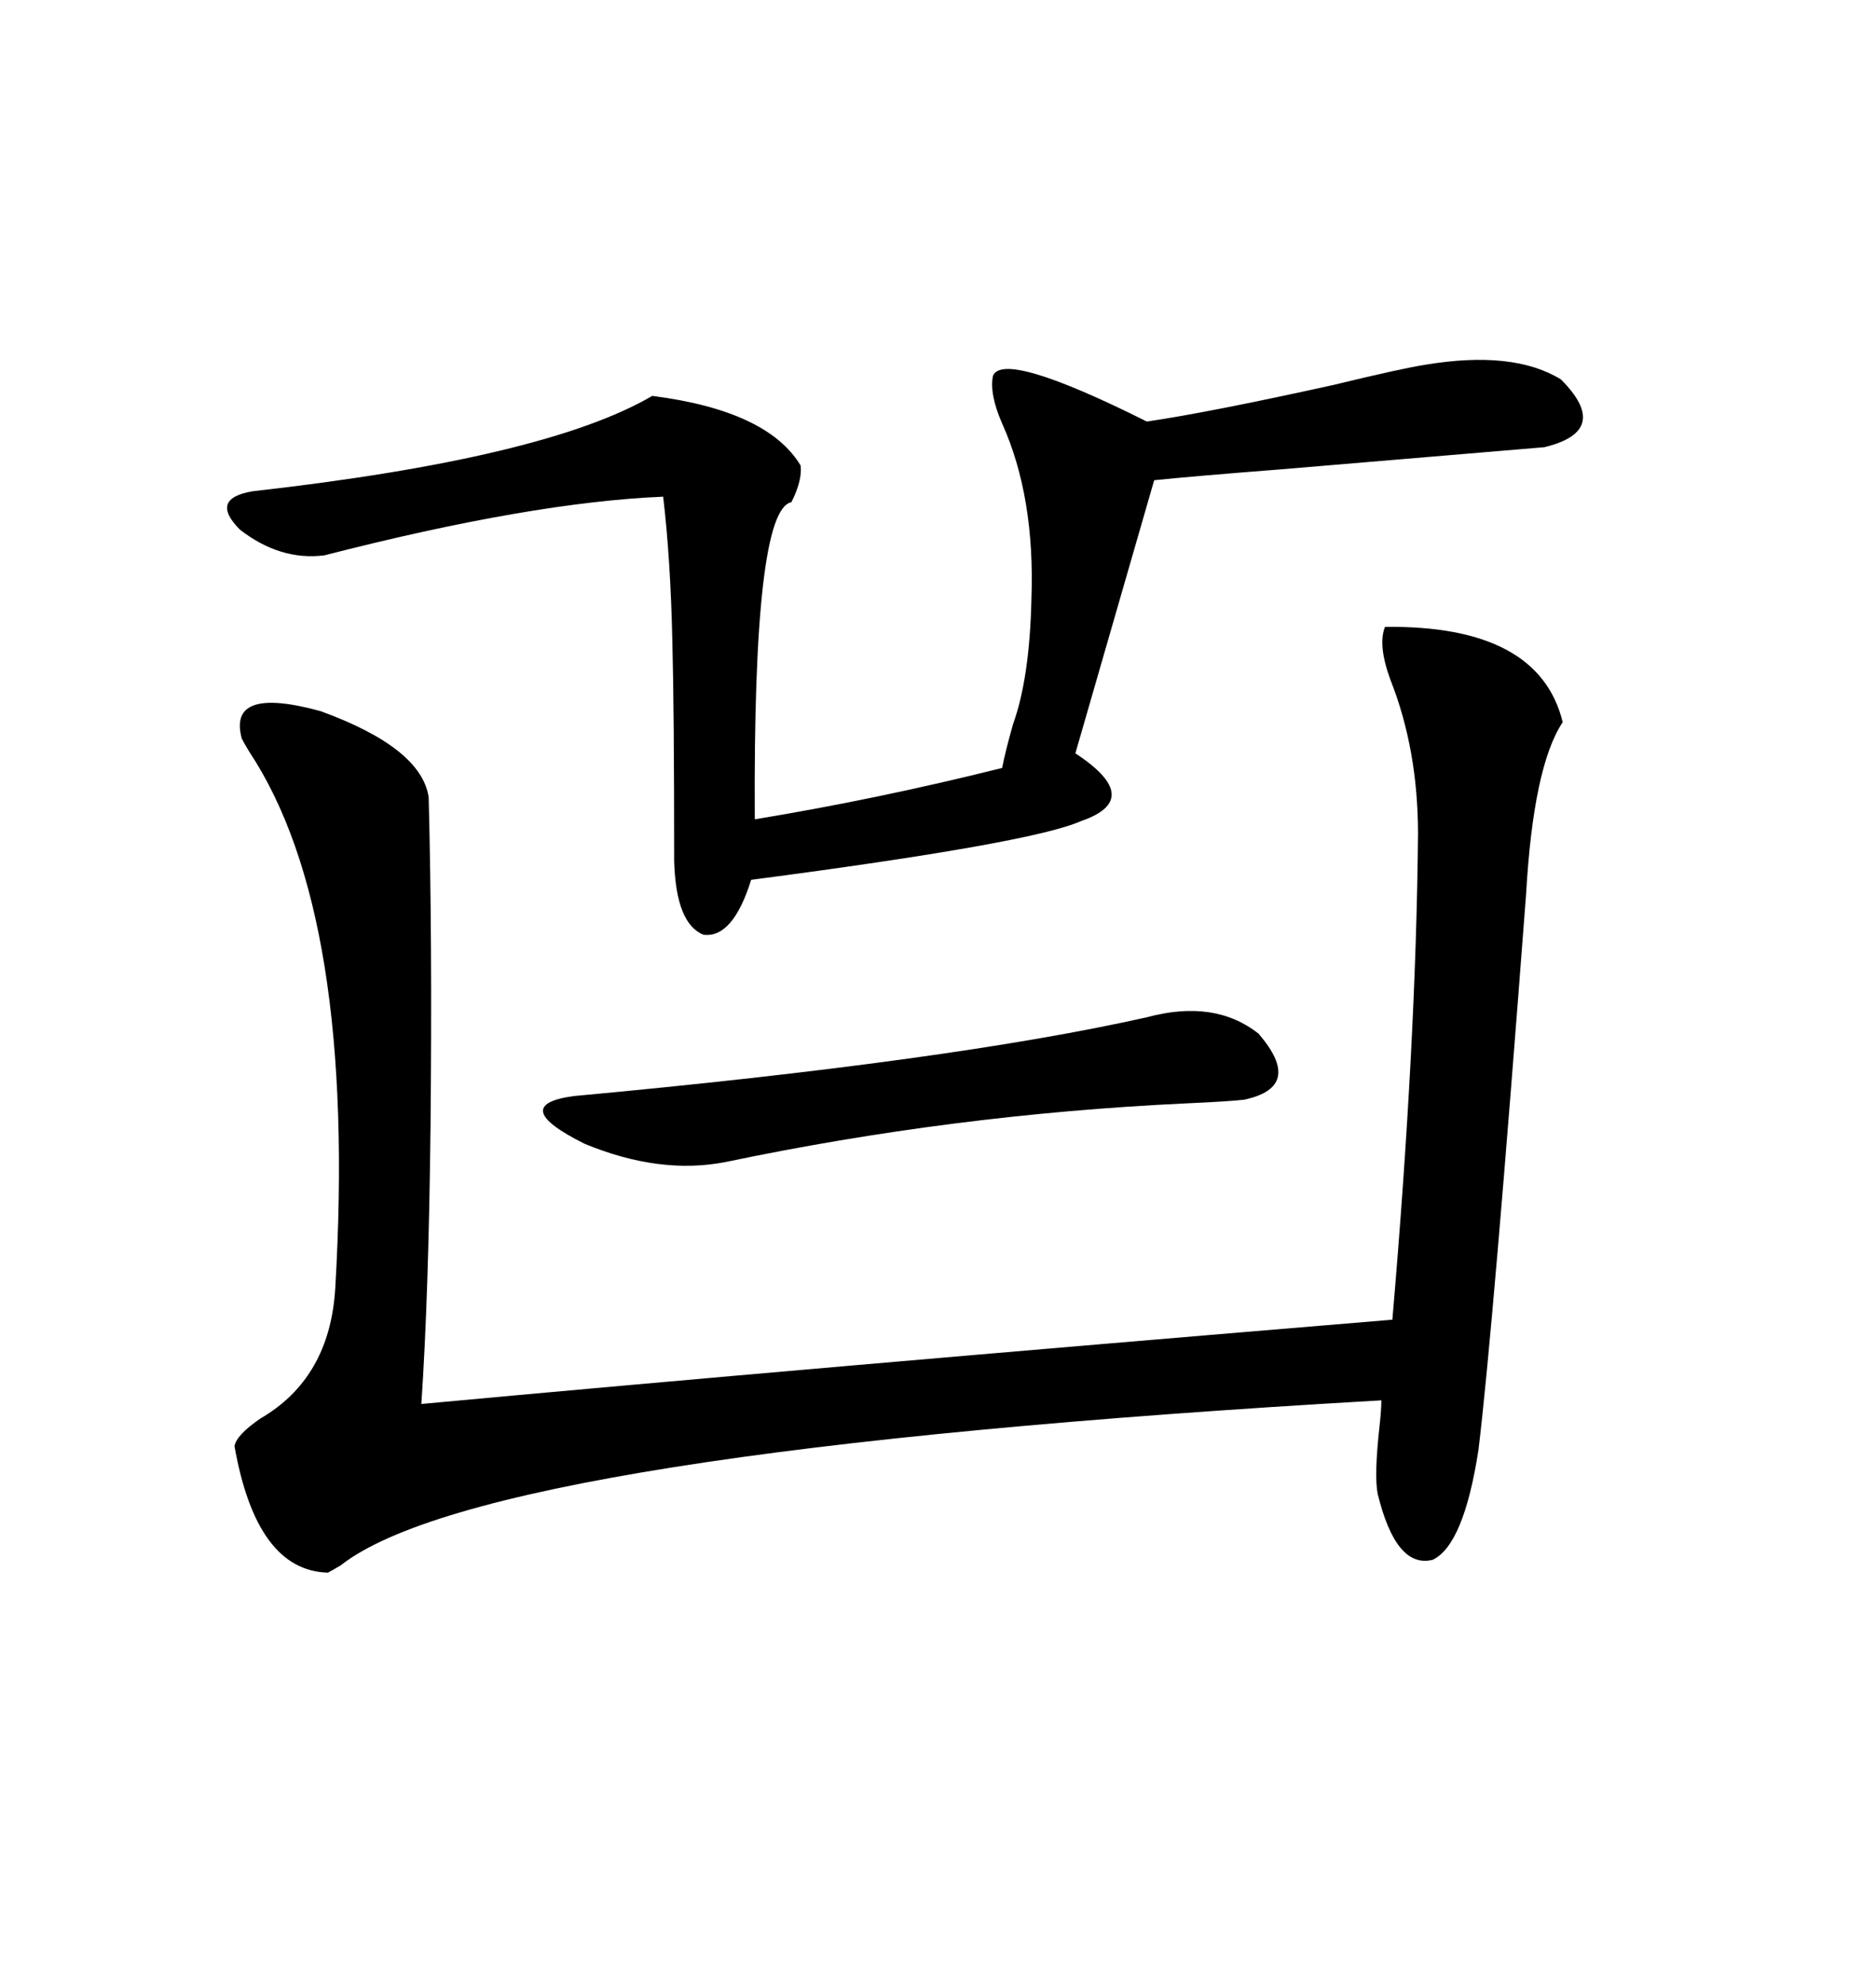 <svg xmlns="http://www.w3.org/2000/svg" xmlns:xlink="http://www.w3.org/1999/xlink" width="300" height="317.285"><path d="M221.48 100.20L221.48 100.20Q246.09 99.90 249.90 115.43L249.90 115.43Q245.21 122.46 244.04 142.97L244.04 142.97Q238.77 212.40 236.43 231.74L236.43 231.74Q234.08 246.97 229.10 249.32L229.10 249.32Q223.24 250.78 220.31 238.77L220.31 238.77Q219.73 235.84 220.61 227.93L220.61 227.93Q220.90 225.29 220.90 223.83L220.90 223.83Q77.64 232.03 54.49 250.20L54.49 250.20Q53.03 251.07 52.44 251.37L52.44 251.37Q41.02 251.07 37.50 231.15L37.50 231.15Q37.79 229.39 41.60 226.76L41.60 226.76Q52.73 220.31 53.61 205.96L53.61 205.96Q57.13 146.19 39.84 120.12L39.84 120.12Q38.96 118.65 38.67 118.07L38.67 118.07Q36.33 109.57 51.27 113.67L51.27 113.67Q67.38 119.53 68.55 127.44L68.55 127.44Q69.14 150 68.85 179.88L68.85 179.88Q68.55 207.13 67.38 224.41L67.38 224.41Q127.44 218.85 222.66 210.94L222.66 210.94Q226.46 166.70 226.76 133.30L226.76 133.30Q226.76 119.82 222.36 108.69L222.36 108.69Q220.31 103.13 221.48 100.20ZM184.57 76.76L184.57 76.76L171.97 120.41Q183.11 127.73 172.85 131.25L172.85 131.25Q164.94 134.77 120.12 140.63L120.12 140.63Q117.19 150 112.50 149.41L112.50 149.41Q108.11 147.66 107.81 137.70L107.81 137.70Q107.81 113.67 107.52 102.54L107.52 102.54Q107.23 89.36 106.05 79.39L106.05 79.39Q84.96 80.27 51.86 88.77L51.86 88.77Q44.82 89.65 38.38 84.67L38.38 84.67Q33.40 79.69 40.43 78.52L40.43 78.52Q87.30 73.24 104.30 63.28L104.30 63.28Q122.75 65.63 128.03 74.41L128.03 74.41Q128.32 76.76 126.56 80.27L126.56 80.27Q120.41 81.45 120.70 130.96L120.70 130.96Q140.33 127.73 160.25 122.75L160.25 122.75Q160.84 119.82 162.01 115.72L162.01 115.72Q164.65 108.40 164.94 95.80L164.94 95.80Q165.53 79.39 160.25 67.68L160.25 67.68Q158.20 62.99 158.79 60.06L158.79 60.06Q160.55 55.96 183.40 67.38L183.40 67.38Q193.36 65.92 213.28 61.52L213.28 61.52Q224.12 58.89 227.93 58.30L227.93 58.30Q241.99 55.96 249.61 60.64L249.61 60.64Q257.81 68.85 246.97 71.48L246.97 71.48Q232.91 72.66 205.08 75L205.08 75Q190.14 76.17 184.57 76.76ZM183.40 162.60L183.40 162.60Q194.24 159.67 201.27 165.23L201.27 165.23Q208.59 173.73 198.93 175.78L198.93 175.78Q196.29 176.07 189.55 176.37L189.55 176.37Q152.34 178.13 116.02 185.74L116.02 185.74Q105.47 187.79 93.46 182.81L93.46 182.81Q81.15 176.66 91.70 175.20L91.70 175.20Q152.05 169.63 183.40 162.60Z"/></svg>